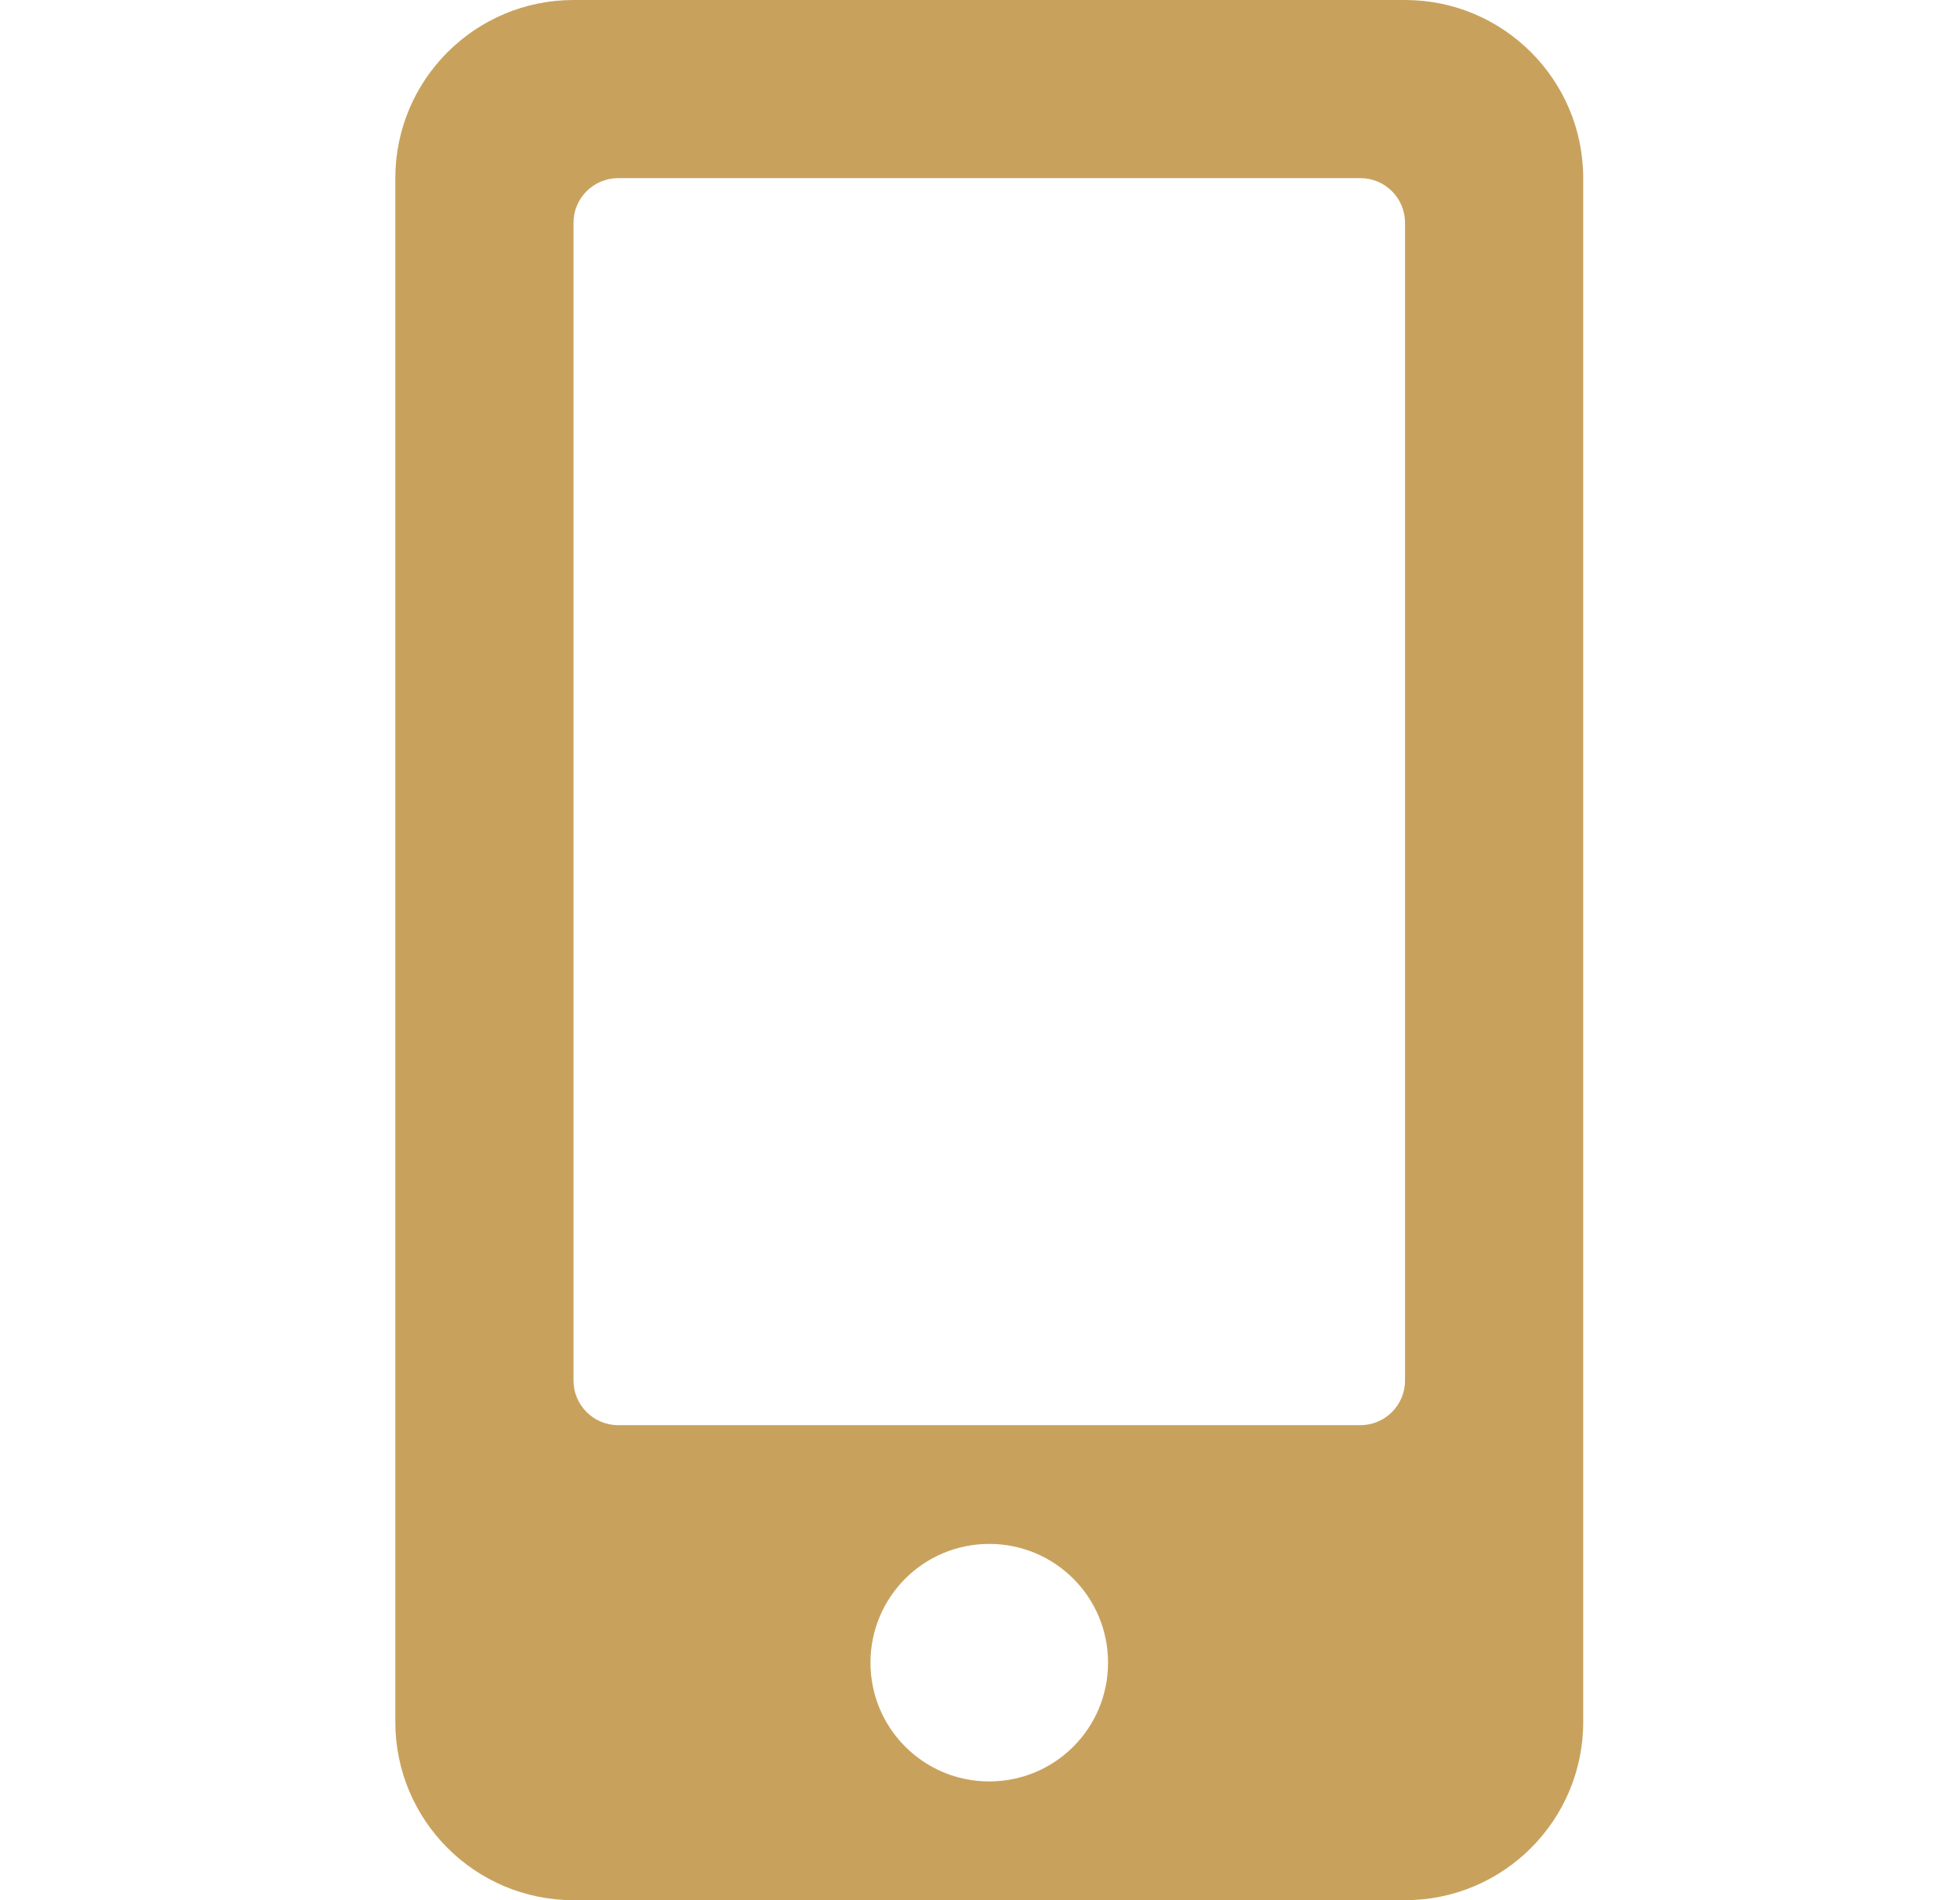 <svg width="33" height="32" viewBox="0 0 33 32" fill="none" xmlns="http://www.w3.org/2000/svg">
<path d="M23.656 0H9.656C8 0 6.656 1.344 6.656 3V29C6.656 30.656 8 32 9.656 32H23.656C25.312 32 26.656 30.656 26.656 29V3C26.656 1.344 25.312 0 23.656 0ZM16.656 30C15.55 30 14.656 29.106 14.656 28C14.656 26.894 15.55 26 16.656 26C17.762 26 18.656 26.894 18.656 28C18.656 29.106 17.762 30 16.656 30ZM23.656 23.25C23.656 23.663 23.319 24 22.906 24H10.406C9.994 24 9.656 23.663 9.656 23.25V3.75C9.656 3.337 9.994 3 10.406 3H22.906C23.319 3 23.656 3.337 23.656 3.75V23.25Z" fill="#C8A25D"/>
</svg>

